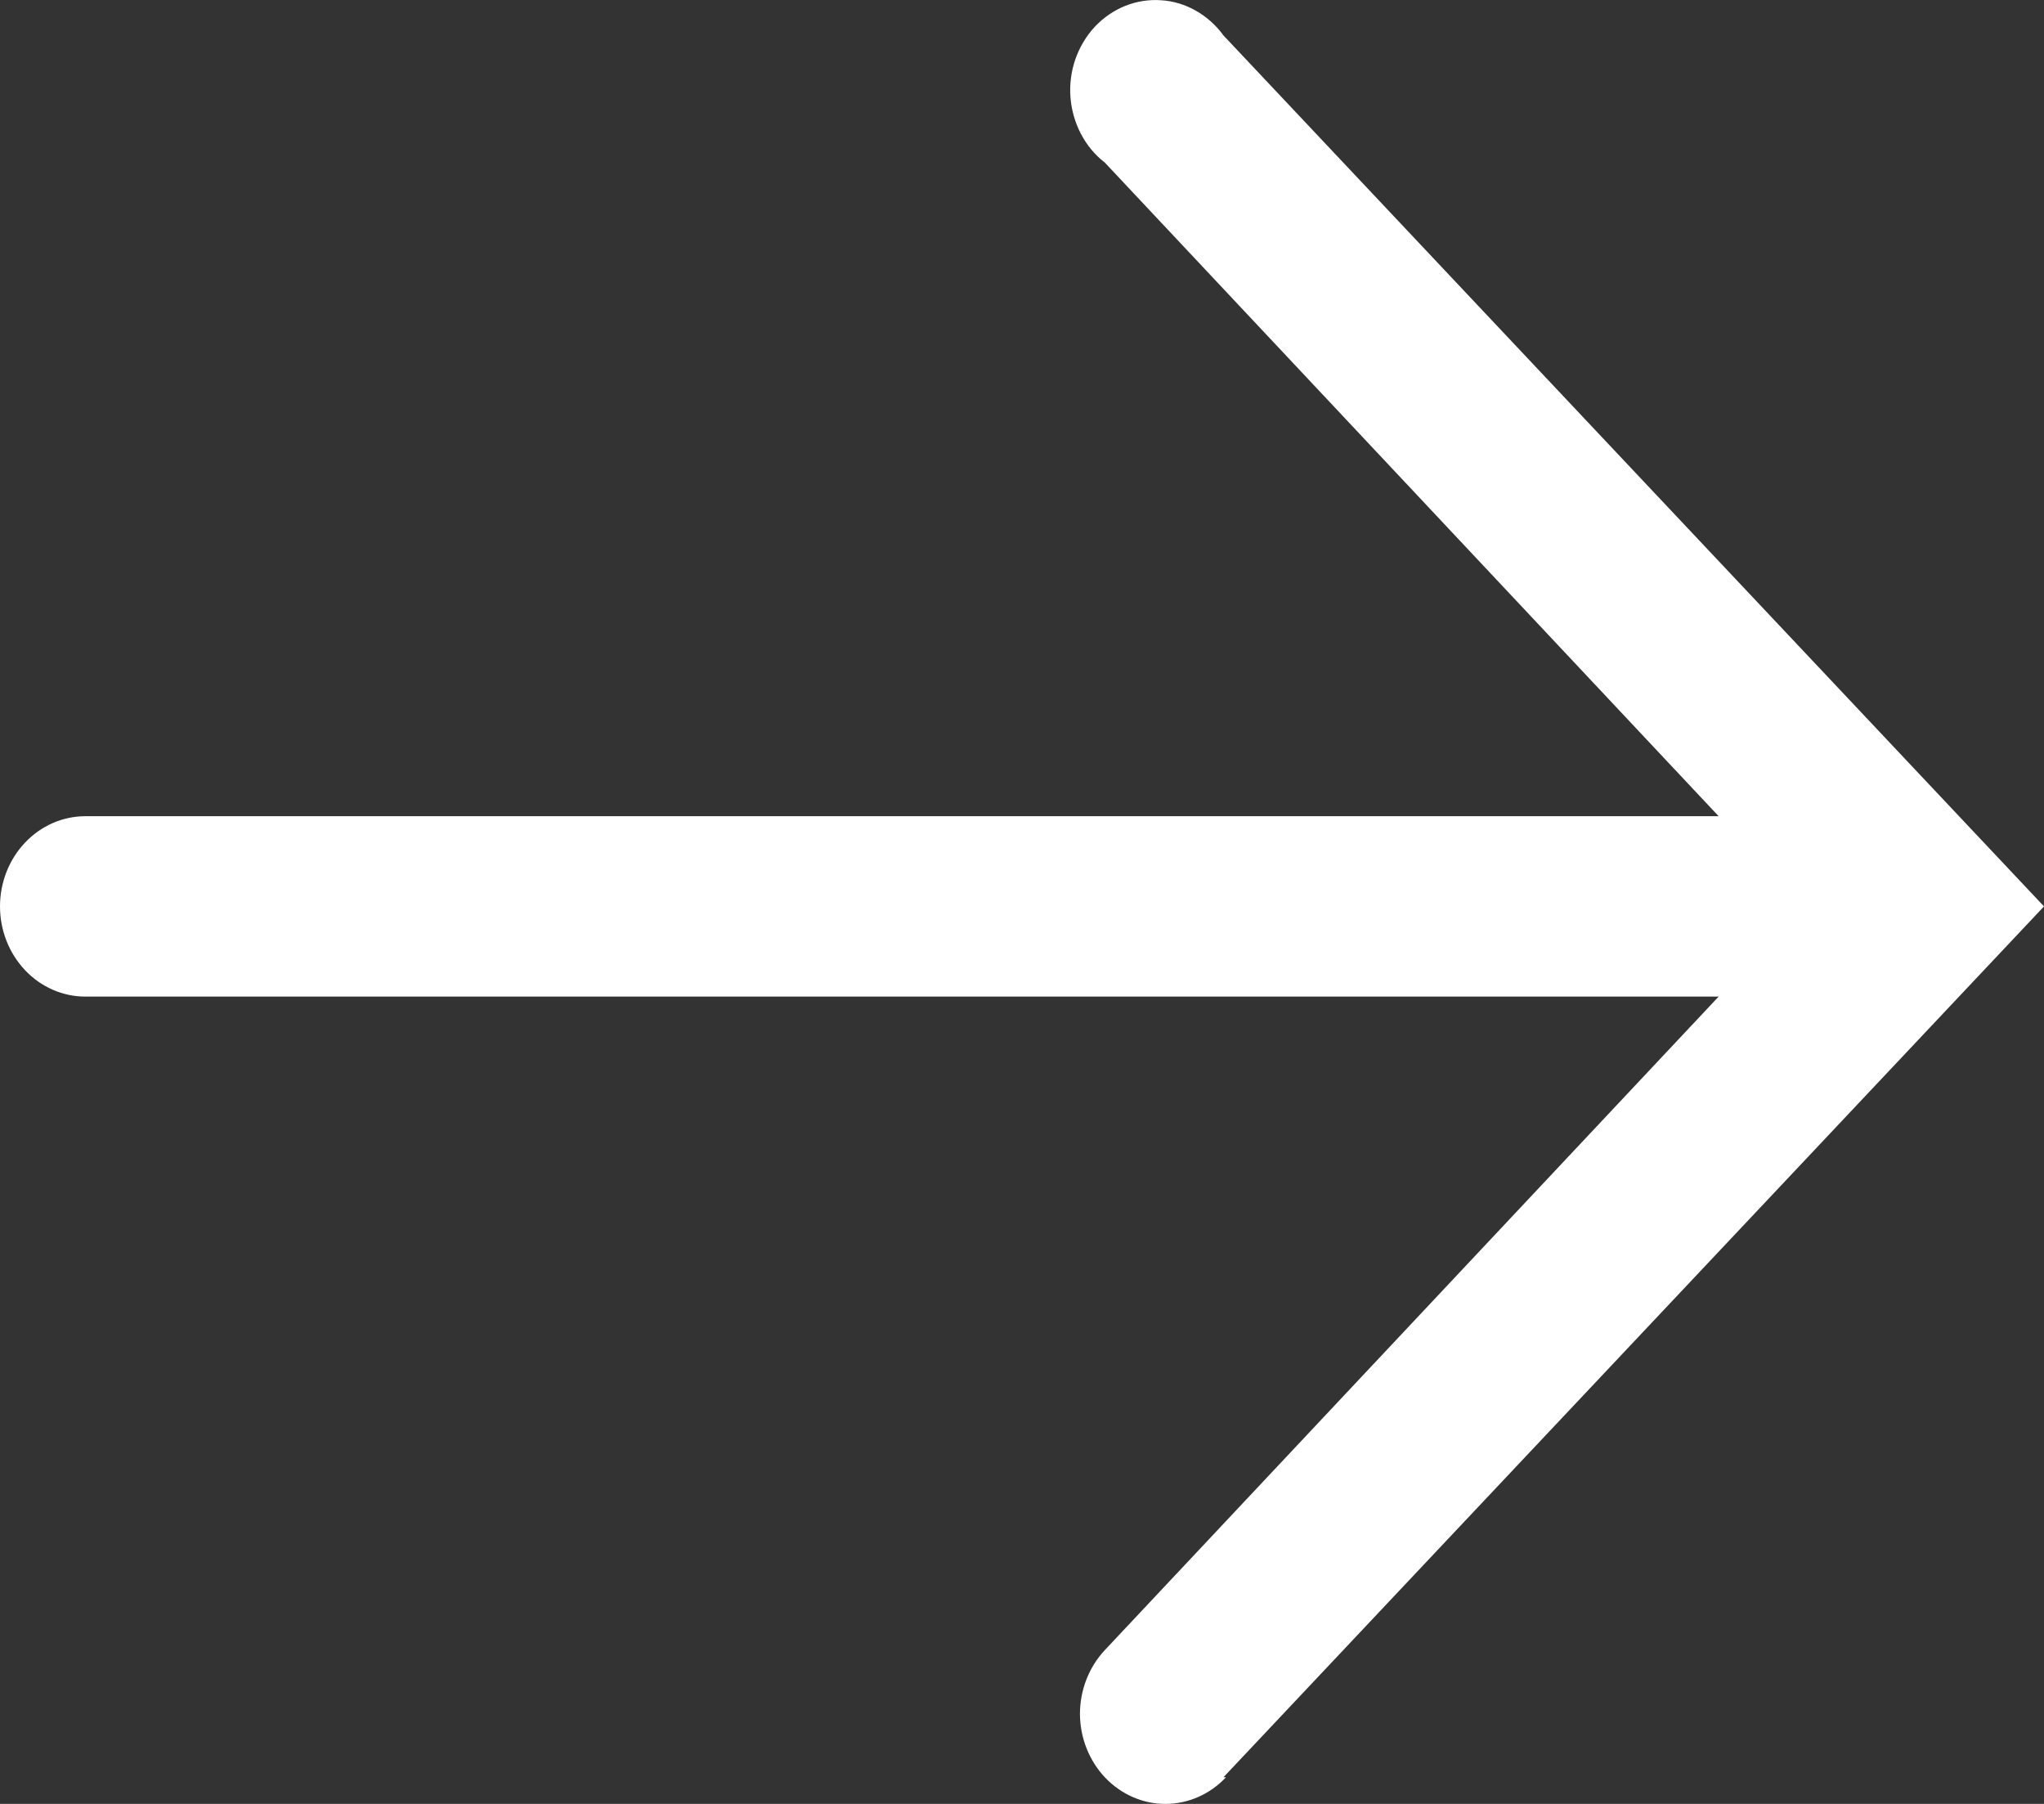 <?xml version="1.0" encoding="UTF-8"?>
<svg xmlns="http://www.w3.org/2000/svg" width="17" height="15" viewBox="0 0 17 15" fill="none">
  <rect x="0" y="0" width="17" height="15" fill="#333333" stroke="none"/>
  <path d="M10.176 14.778L17 7.537L10.176 0.295C10.114 0.21 10.036 0.14 9.946 0.089C9.857 0.038 9.758 0.008 9.656 0.002C9.555 -0.005 9.453 0.011 9.358 0.049C9.263 0.087 9.177 0.147 9.105 0.223C9.034 0.3 8.979 0.392 8.944 0.492C8.909 0.593 8.895 0.701 8.903 0.808C8.911 0.915 8.941 1.019 8.99 1.113C9.039 1.207 9.107 1.289 9.189 1.352L14.294 6.787L0.71 6.787C0.522 6.787 0.341 6.866 0.208 7.007C0.075 7.147 -3.2076e-07 7.338 -3.29451e-07 7.537C-3.38141e-07 7.736 0.075 7.926 0.208 8.067C0.341 8.208 0.522 8.287 0.71 8.287L14.294 8.287L9.189 13.721C9.056 13.863 8.982 14.054 8.982 14.253C8.983 14.451 9.059 14.642 9.192 14.782C9.326 14.922 9.507 15.001 9.695 15C9.884 14.999 10.064 14.92 10.197 14.778L10.176 14.778Z" fill="white"></path>
</svg>

